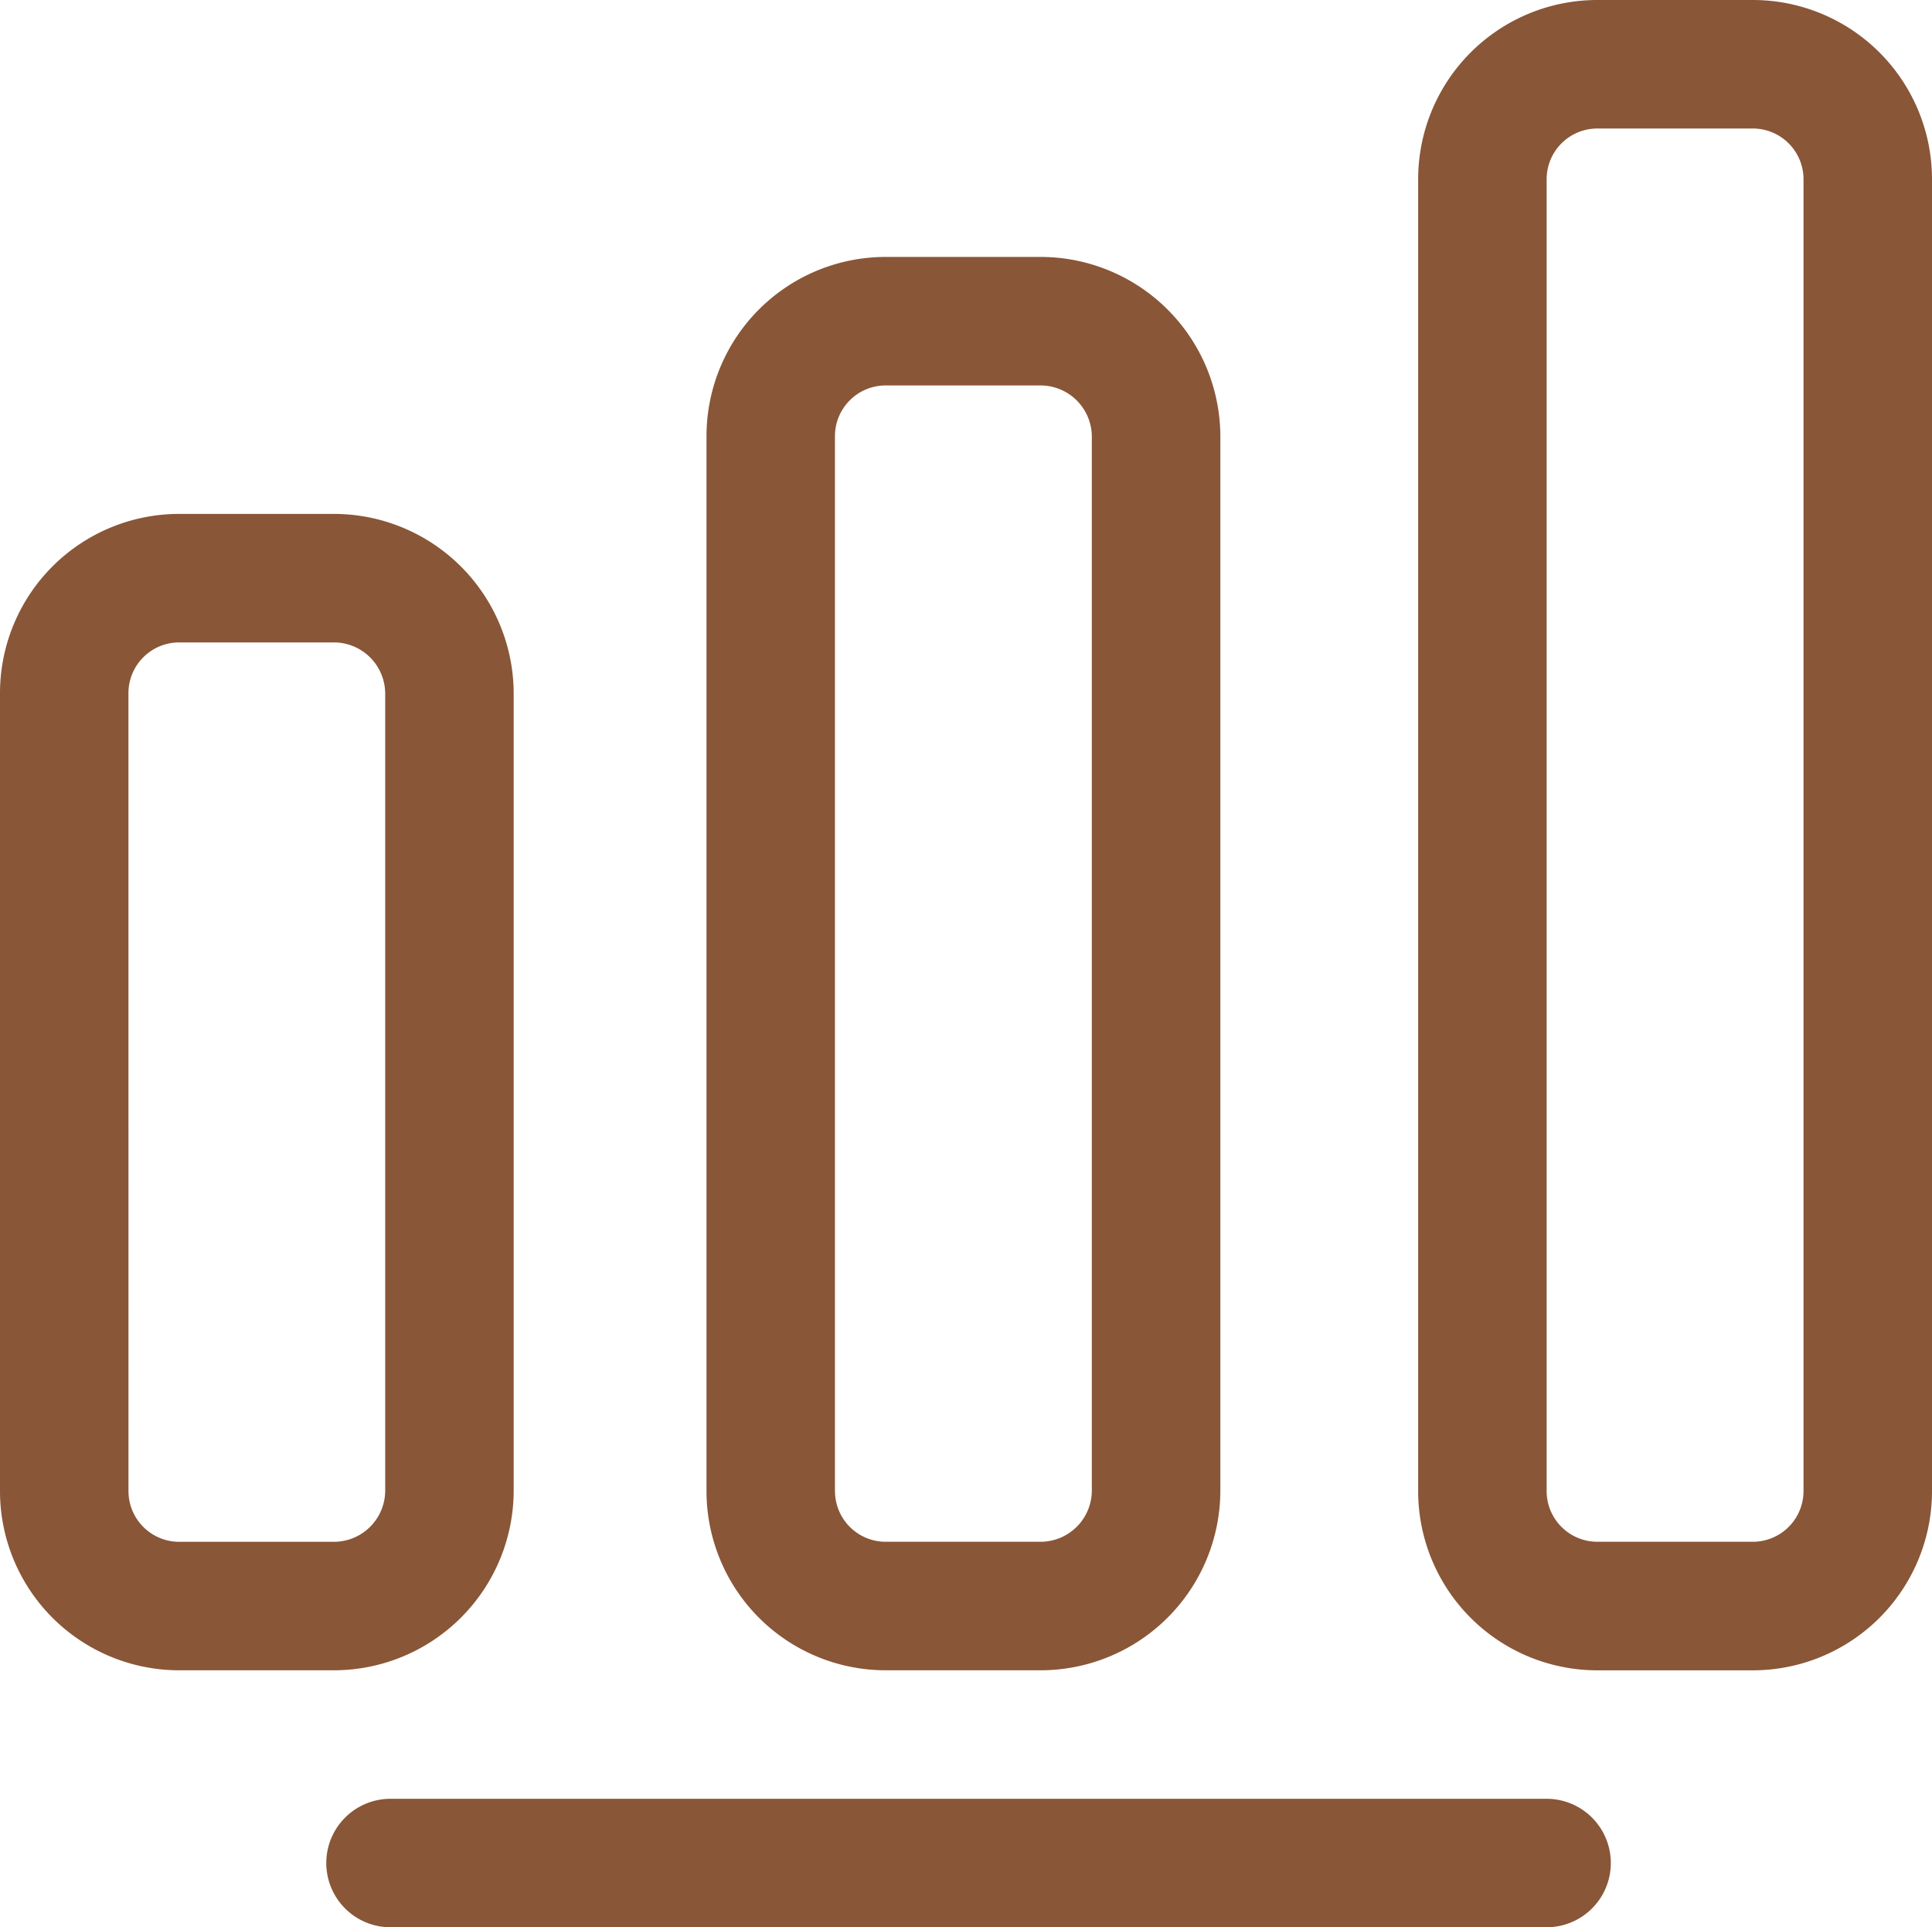 <svg xmlns="http://www.w3.org/2000/svg" width="48.405" height="48.276" viewBox="0 0 48.405 48.276">
  <path id="IT_Counsultancy" data-name="IT Counsultancy" d="M44.835,1H40.941a4.49,4.49,0,0,0-4.49,4.49v32.86a4.49,4.49,0,0,0,4.49,4.49h3.894a4.49,4.49,0,0,0,4.49-4.49V5.49A4.49,4.49,0,0,0,44.835,1Zm1.271,37.349a1.271,1.271,0,0,1-1.271,1.271H40.941a1.271,1.271,0,0,1-1.271-1.271V5.49a1.271,1.271,0,0,1,1.271-1.271h3.894A1.271,1.271,0,0,1,46.106,5.49Zm-40.7,4.49H9.3a4.506,4.506,0,0,0,4.49-4.49V18.363a4.506,4.506,0,0,0-4.49-4.49H5.41a4.49,4.49,0,0,0-4.49,4.49V38.349a4.49,4.49,0,0,0,4.49,4.49ZM4.138,18.363A1.271,1.271,0,0,1,5.41,17.092H9.3a1.287,1.287,0,0,1,1.271,1.271V38.349A1.287,1.287,0,0,1,9.3,39.621H5.41a1.271,1.271,0,0,1-1.271-1.271ZM27.005,42.839a4.506,4.506,0,0,0,4.49-4.49V11.926a4.506,4.506,0,0,0-4.49-4.49H23.111a4.49,4.49,0,0,0-4.49,4.49V38.349a4.49,4.49,0,0,0,4.49,4.49Zm-5.166-4.49V11.926a1.271,1.271,0,0,1,1.271-1.271h3.894a1.287,1.287,0,0,1,1.271,1.271V38.349a1.287,1.287,0,0,1-1.271,1.271H23.111a1.271,1.271,0,0,1-1.271-1.271ZM9.095,47.667A1.609,1.609,0,0,0,10.7,49.276H39.669a1.609,1.609,0,0,0,0-3.218H10.7A1.609,1.609,0,0,0,9.095,47.667Z" transform="translate(-0.92 -1)" fill="#895637"/>
</svg>

